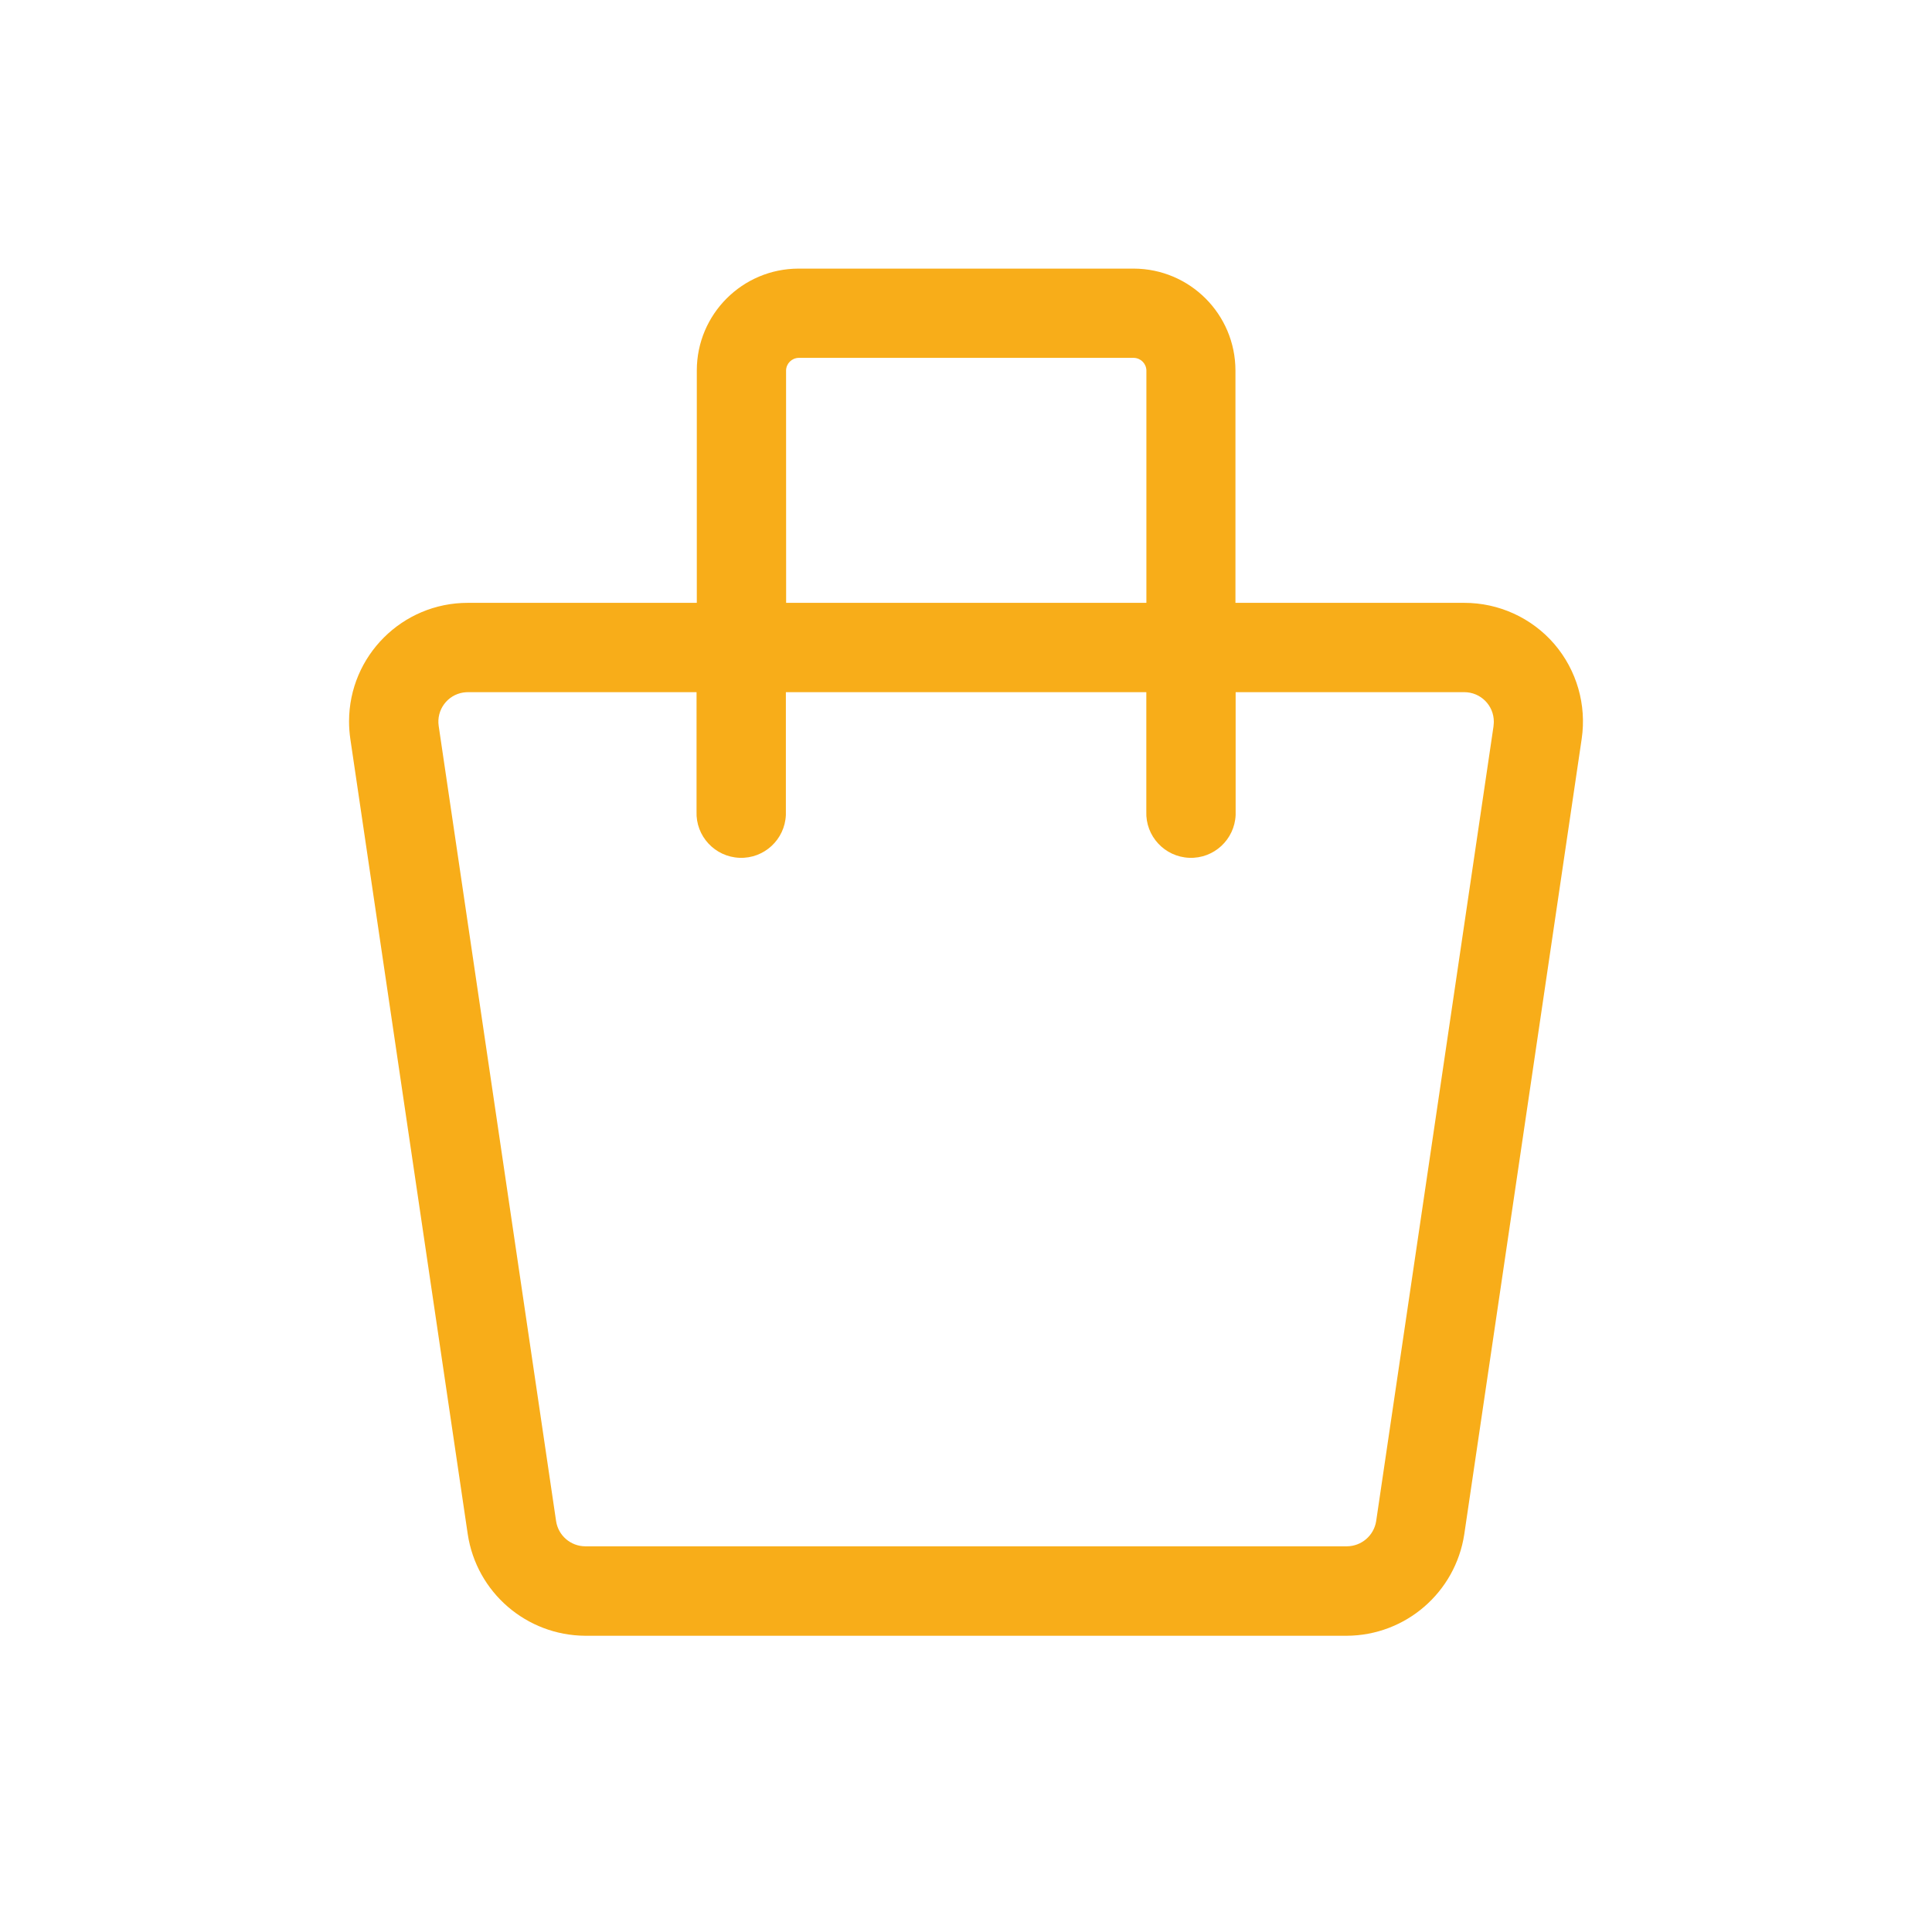 <?xml version="1.0" encoding="utf-8"?>
<!-- Generator: Adobe Illustrator 25.2.3, SVG Export Plug-In . SVG Version: 6.00 Build 0)  -->
<svg version="1.1" id="Ebene_1" xmlns="http://www.w3.org/2000/svg" xmlns:xlink="http://www.w3.org/1999/xlink" x="0px" y="0px"
	 viewBox="0 0 30 30" style="enable-background:new 0 0 30 30;" xml:space="preserve">
<style type="text/css">
	.st0{fill:#F8AD19;}
</style>
<path id="Pfad_66" class="st0" d="M24.135,10c-0.351-0.407-0.863-0.64-1.4-0.639h-3.551v-3.61c-0.002-0.872-0.708-1.578-1.58-1.58
	H12.4c-0.872,0.001-1.579,0.708-1.58,1.58v3.61H7.265C6.247,9.36,5.421,10.184,5.42,11.202c0,0.091,0.007,0.183,0.02,0.273
	l1.823,12.347c0.136,0.904,0.911,1.573,1.825,1.578h11.824c0.913-0.004,1.687-0.672,1.825-1.575l1.823-12.35
	C24.639,10.945,24.484,10.407,24.135,10z M12.206,5.751c0.003-0.106,0.088-0.191,0.194-0.194h5.207
	c0.106,0.003,0.191,0.088,0.194,0.194v3.61h-5.594L12.206,5.751z M23.192,11.273L21.369,23.62c-0.035,0.224-0.227,0.389-0.453,0.391
	H9.088c-0.227-0.001-0.419-0.167-0.453-0.391L6.812,11.273c-0.037-0.25,0.135-0.482,0.384-0.52c0.001,0,0.001,0,0.002,0
	c0.022-0.003,0.045-0.005,0.067-0.005h3.551V12.6c-0.015,0.383,0.284,0.705,0.667,0.72c0.383,0.015,0.705-0.284,0.72-0.667
	c0.001-0.018,0.001-0.035,0-0.053v-1.852H17.8V12.6c-0.015,0.383,0.284,0.705,0.667,0.72s0.705-0.284,0.72-0.667
	c0.001-0.018,0.001-0.035,0-0.053v-1.852h3.551c0.253,0,0.458,0.205,0.458,0.458l0,0c0,0.022-0.002,0.045-0.005,0.067L23.192,11.273
	z"/>
</svg>
